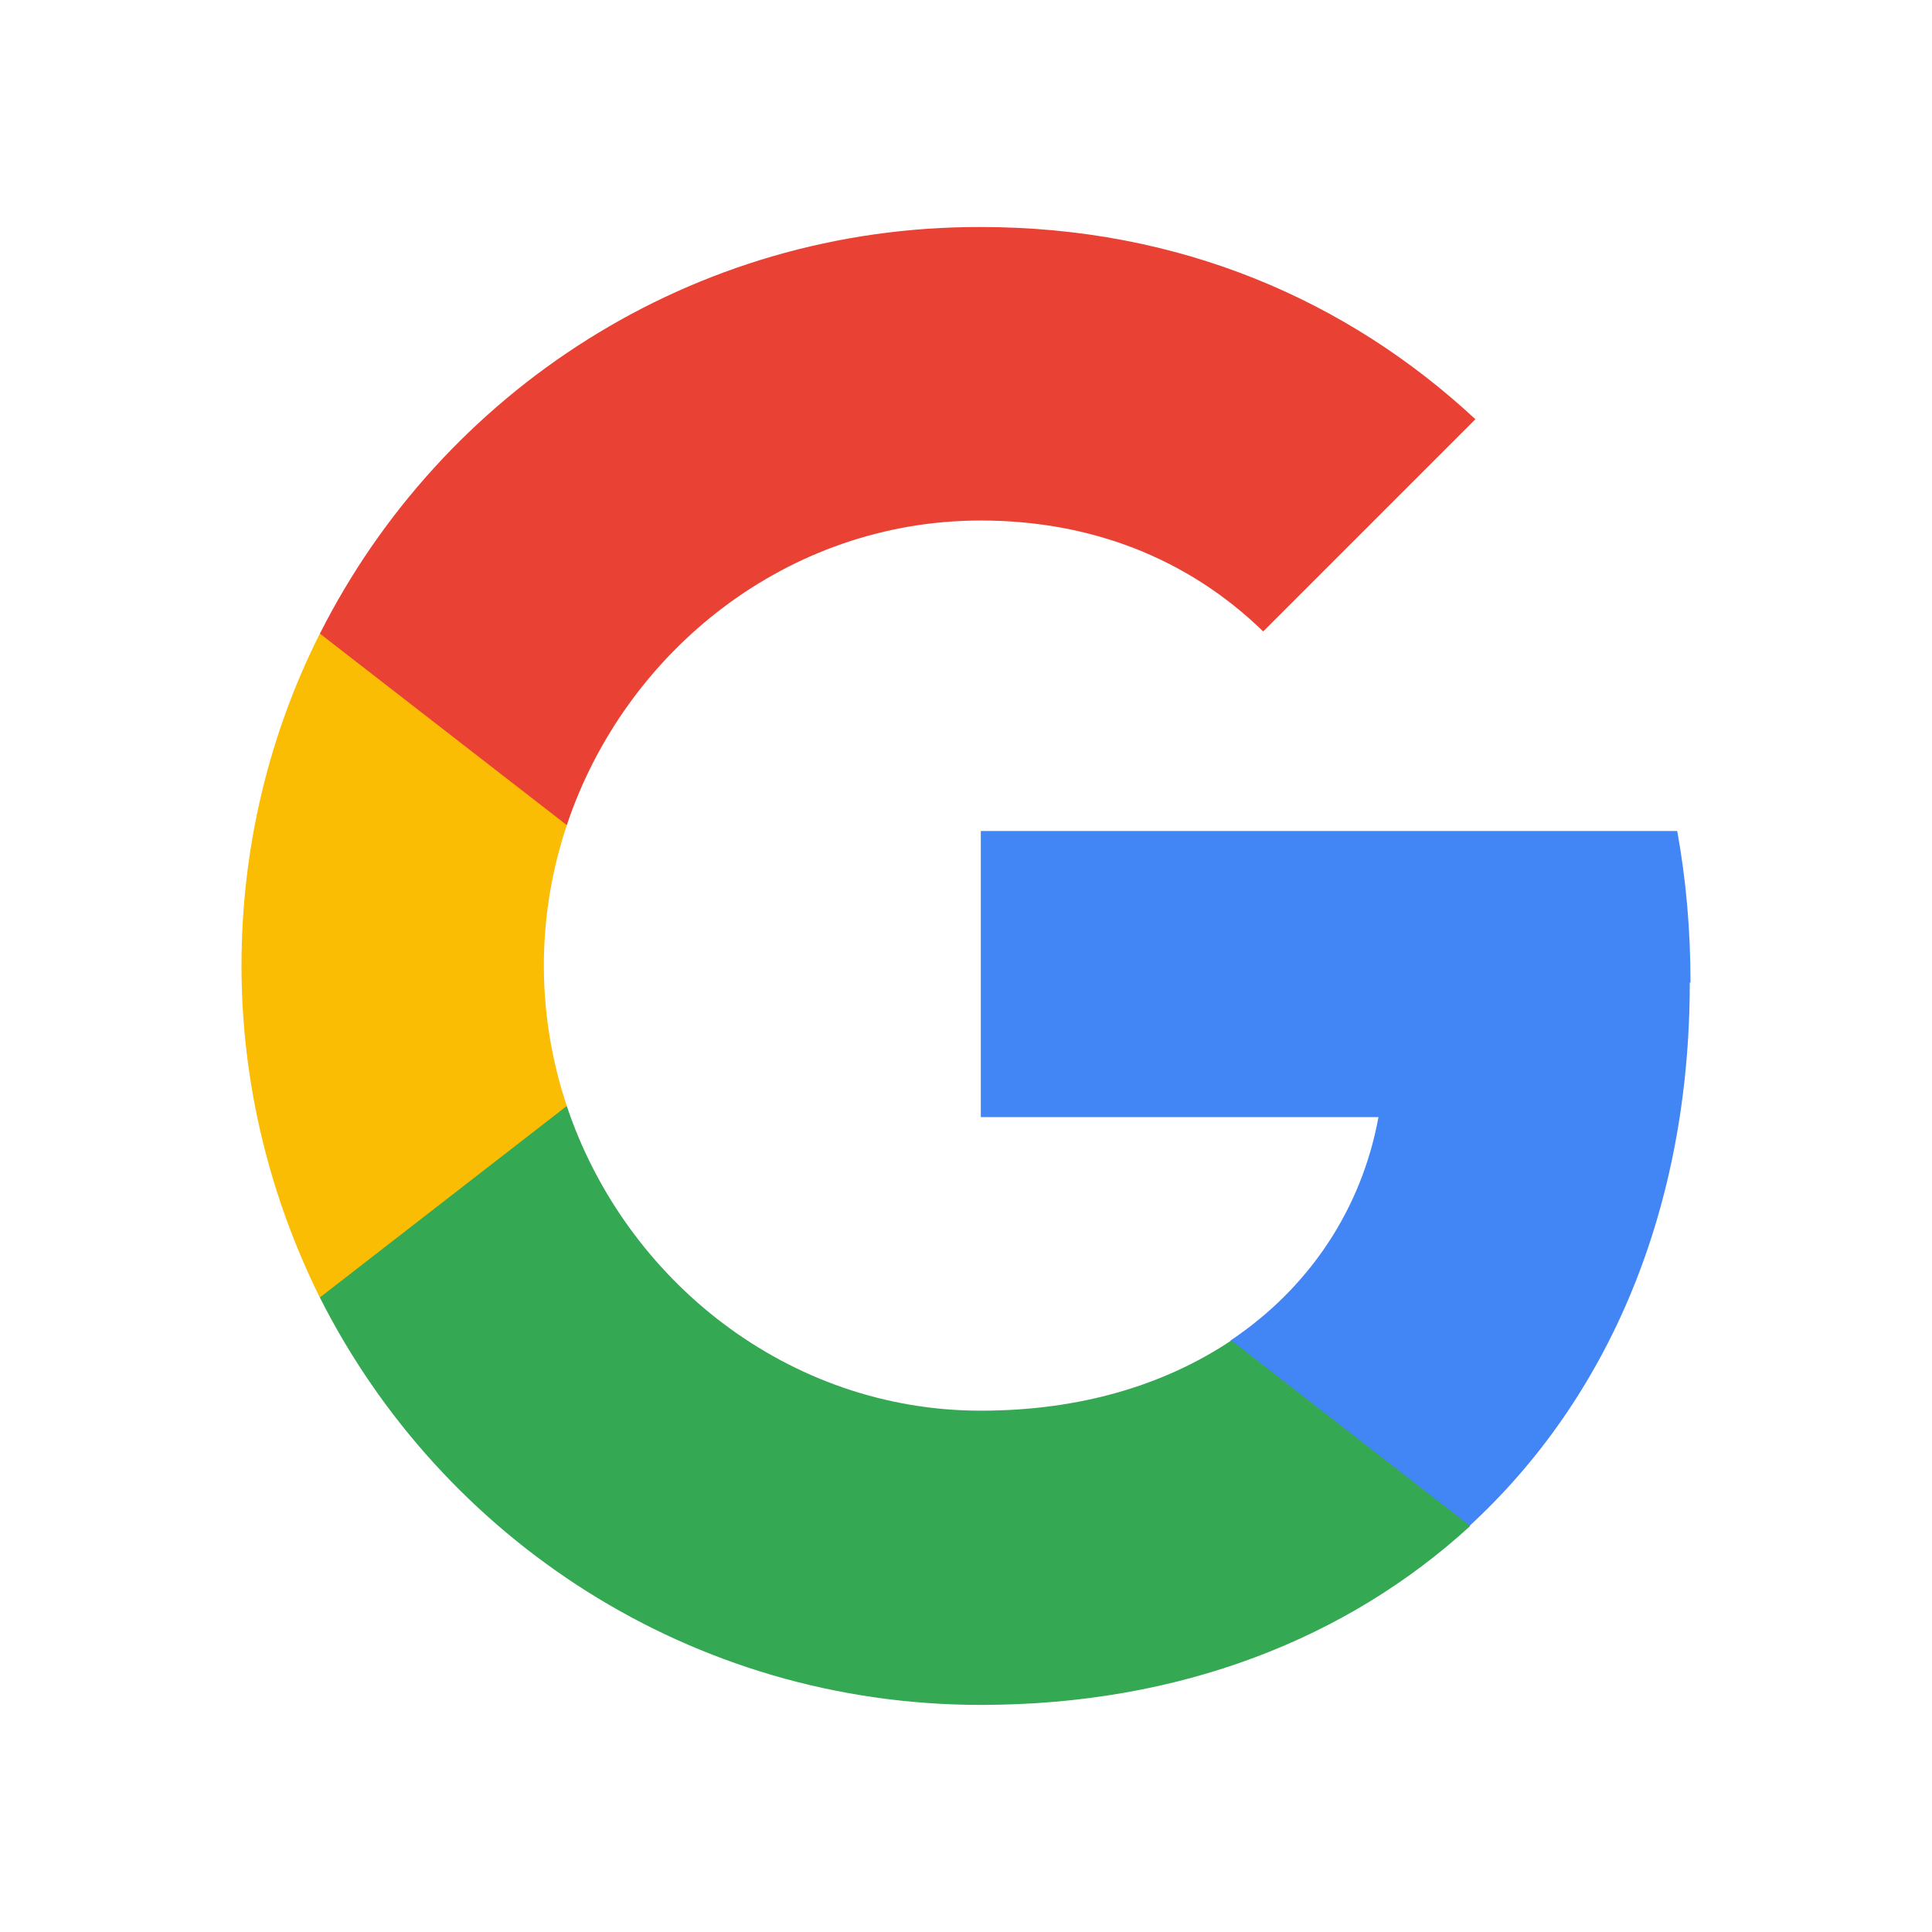 <?xml version="1.0" encoding="UTF-8"?><!DOCTYPE svg PUBLIC "-//W3C//DTD SVG 1.1//EN" "http://www.w3.org/Graphics/SVG/1.1/DTD/svg11.dtd">
<svg xmlns="http://www.w3.org/2000/svg" xmlns:xlink="http://www.w3.org/1999/xlink" version="1.1" viewBox="0 0 24 24">
	<path d="M21 12.206C21 11.554 20.945 10.929 20.835 10.323H12.184V13.877H17.124C16.913 15.025 16.261 15.999 15.288 16.651V18.956H18.254C19.99 17.358 20.991 15.007 20.991 12.206H21Z" fill="#4285F4"/>
	<path d="M12.184 21.179C14.663 21.179 16.739 20.352 18.263 18.957L15.297 16.651C14.471 17.203 13.424 17.524 12.184 17.524C9.796 17.524 7.766 15.908 7.041 13.74H3.974V16.119C5.489 19.122 8.593 21.179 12.184 21.179Z" fill="#34A853"/>
	<path d="M7.041 13.739C6.857 13.188 6.756 12.601 6.756 11.995C6.756 11.388 6.857 10.801 7.041 10.25V7.871H3.973C3.349 9.111 3 10.516 3 11.995C3 13.473 3.358 14.878 3.973 16.118L7.041 13.739Z" fill="#FBBC04"/>
	<path d="M12.184 6.466C13.534 6.466 14.746 6.925 15.692 7.844L18.328 5.208C16.739 3.73 14.654 2.82 12.184 2.82C8.593 2.811 5.489 4.868 3.974 7.871L7.041 10.25C7.766 8.083 9.787 6.466 12.184 6.466Z" fill="#E94235"/>
</svg>